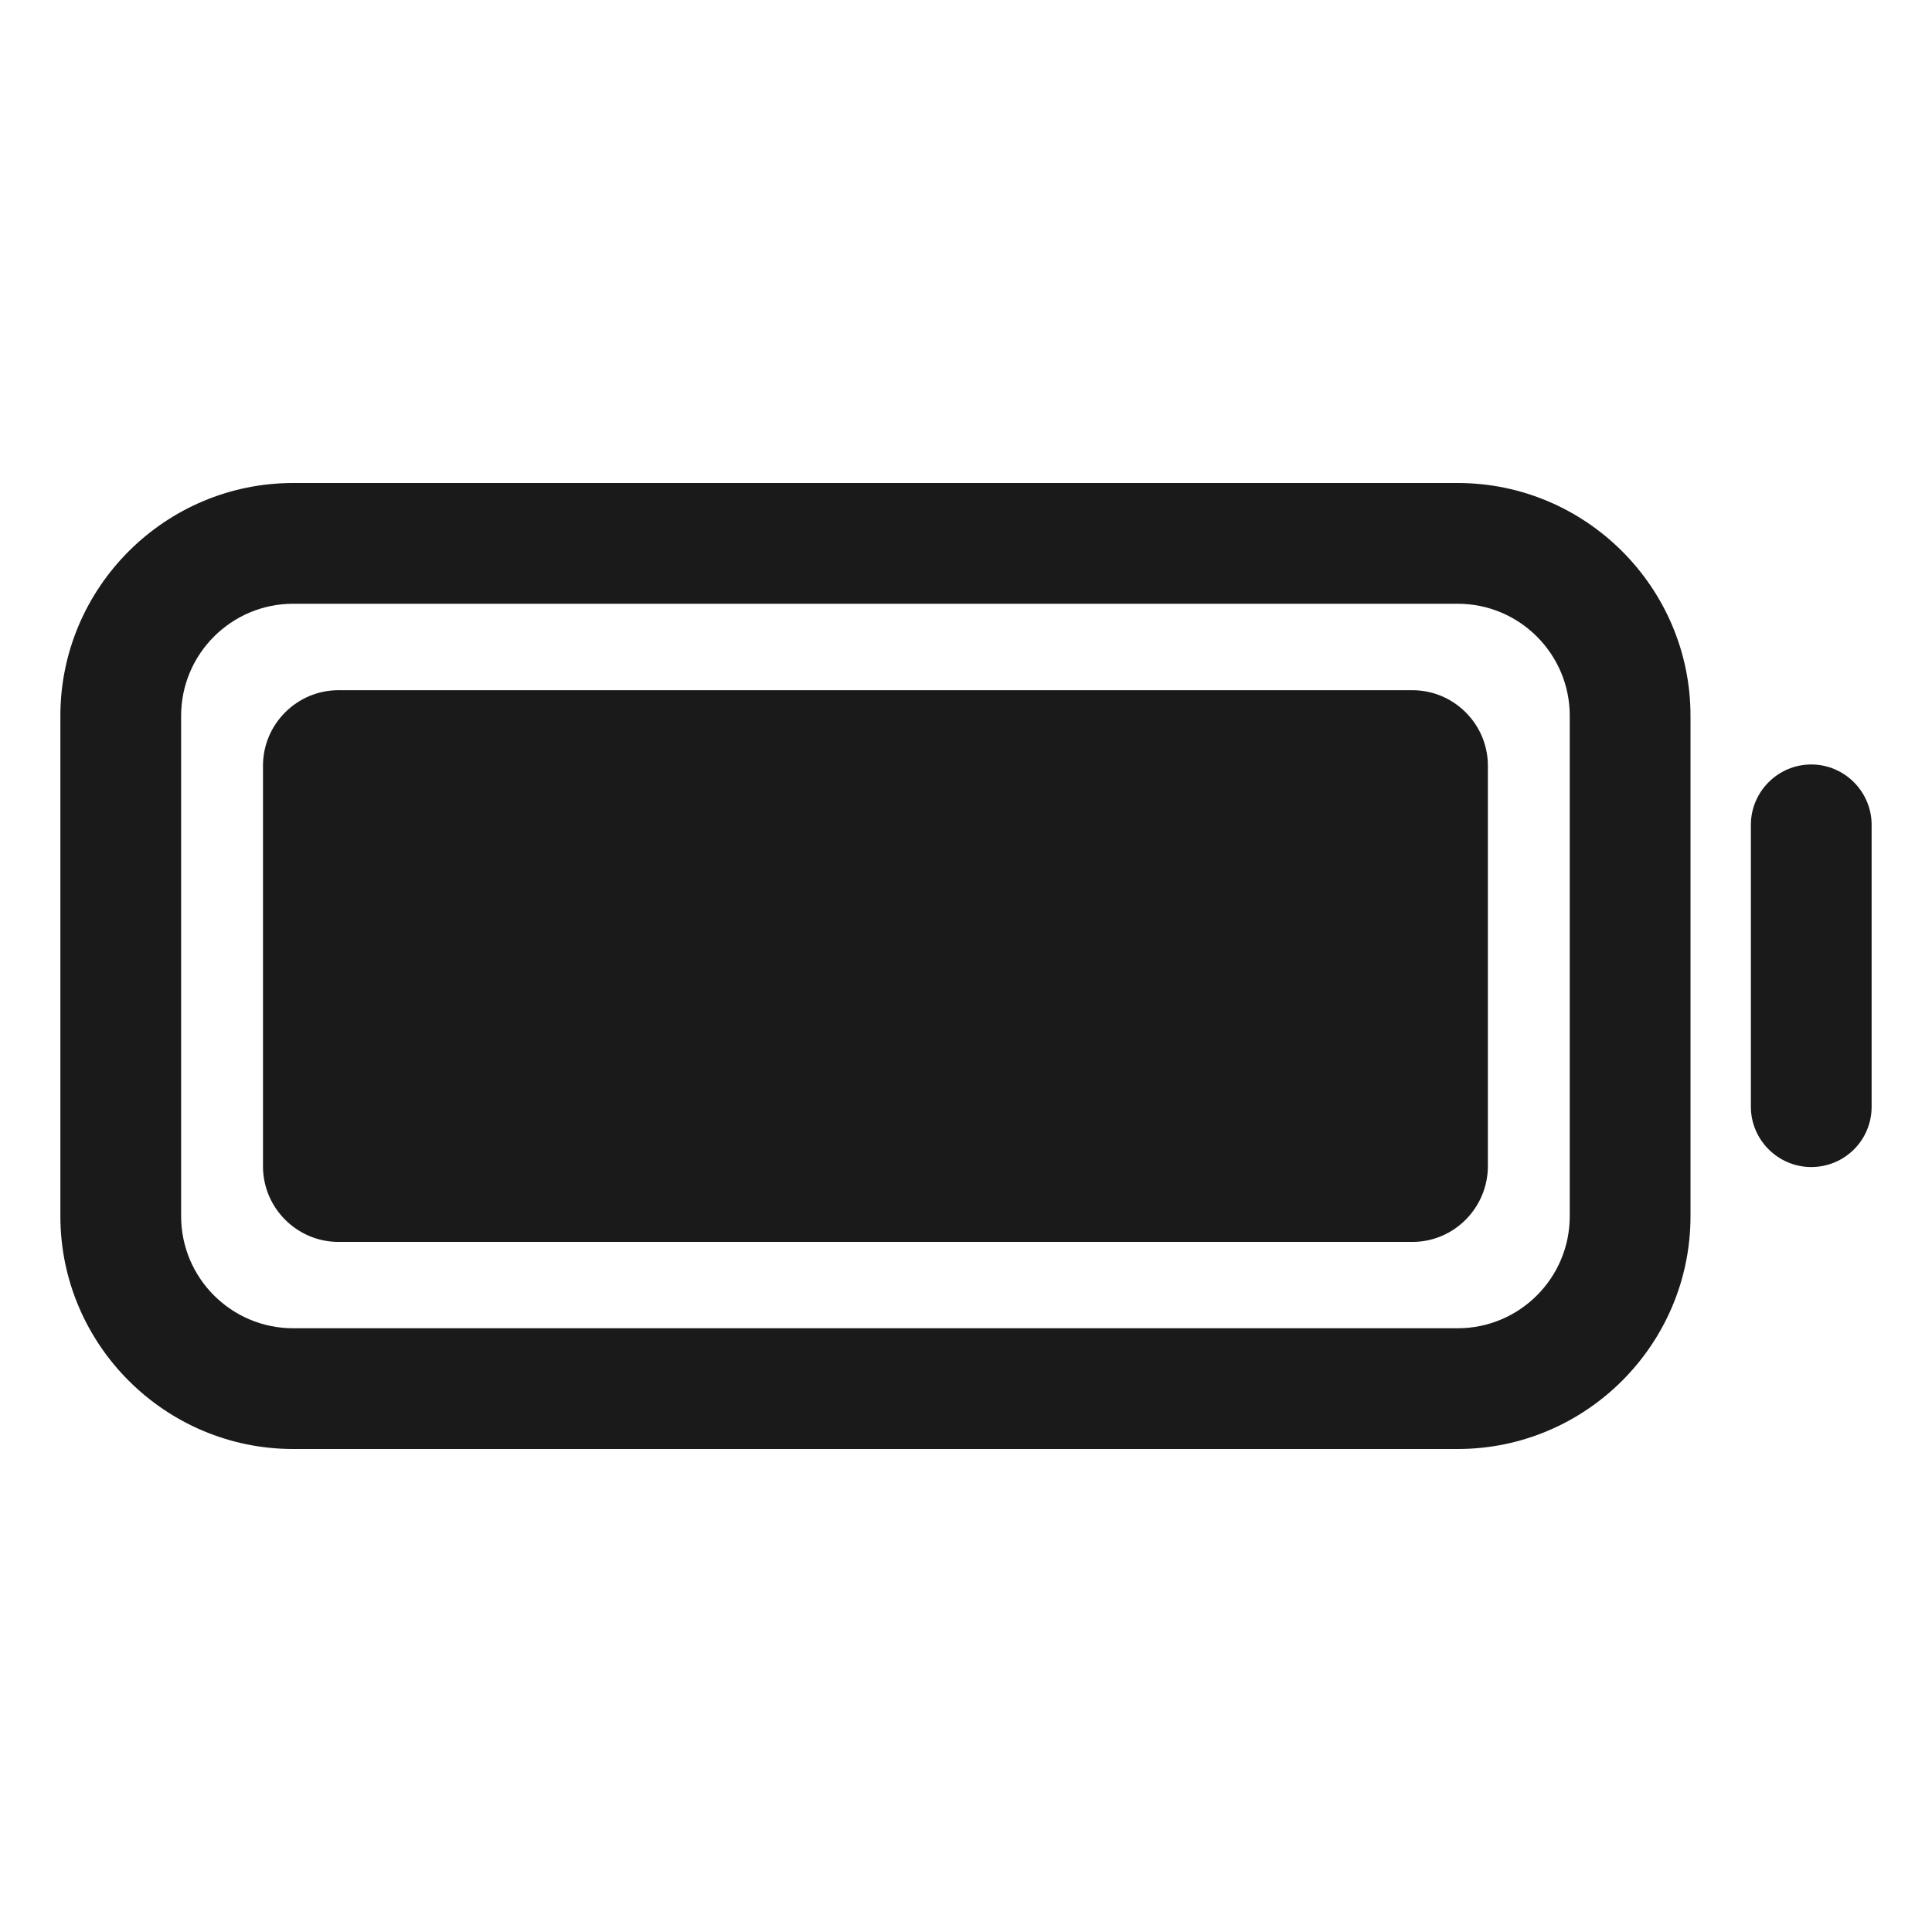 <svg width="16" height="16" viewBox="0 0 16 16" fill="none" xmlns="http://www.w3.org/2000/svg">
<g id="fi_8567220">
<g id="Group">
<path id="Vector" d="M12.072 12H2.428C1.366 12 0.5 11.134 0.5 10.072V5.928C0.5 4.866 1.366 4 2.428 4H12.072C13.134 4 14 4.866 14 5.928V10.072C14 11.134 13.134 12 12.072 12ZM2.428 5C1.916 5 1.5 5.416 1.5 5.928V10.072C1.5 10.584 1.916 11 2.428 11H12.072C12.584 11 13 10.584 13 10.072V5.928C13 5.416 12.584 5 12.072 5H2.428Z" fill="#1A1A1A"/>
</g>
<g id="Group_2">
<path id="Vector_2" d="M2.803 6.216H11.697C11.766 6.216 11.822 6.272 11.822 6.341V9.656C11.822 9.725 11.766 9.781 11.697 9.781H2.803C2.734 9.781 2.678 9.725 2.678 9.656V6.341C2.678 6.272 2.734 6.216 2.803 6.216Z" fill="#1A1A1A"/>
<path id="Vector_3" d="M11.697 10.285H2.803C2.459 10.285 2.178 10.003 2.178 9.66V6.341C2.178 5.997 2.459 5.716 2.803 5.716H11.697C12.041 5.716 12.322 5.997 12.322 6.341V9.656C12.322 10.003 12.041 10.285 11.697 10.285ZM3.178 9.285H11.322V6.719H3.178V9.285Z" fill="#1A1A1A"/>
</g>
<g id="Group_3">
<path id="Vector_4" d="M15 9.665C14.725 9.665 14.5 9.44 14.5 9.165V6.831C14.5 6.556 14.725 6.331 15 6.331C15.275 6.331 15.5 6.556 15.5 6.831V9.165C15.5 9.444 15.275 9.665 15 9.665Z" fill="#1A1A1A"/>
</g>
</g>
</svg>
